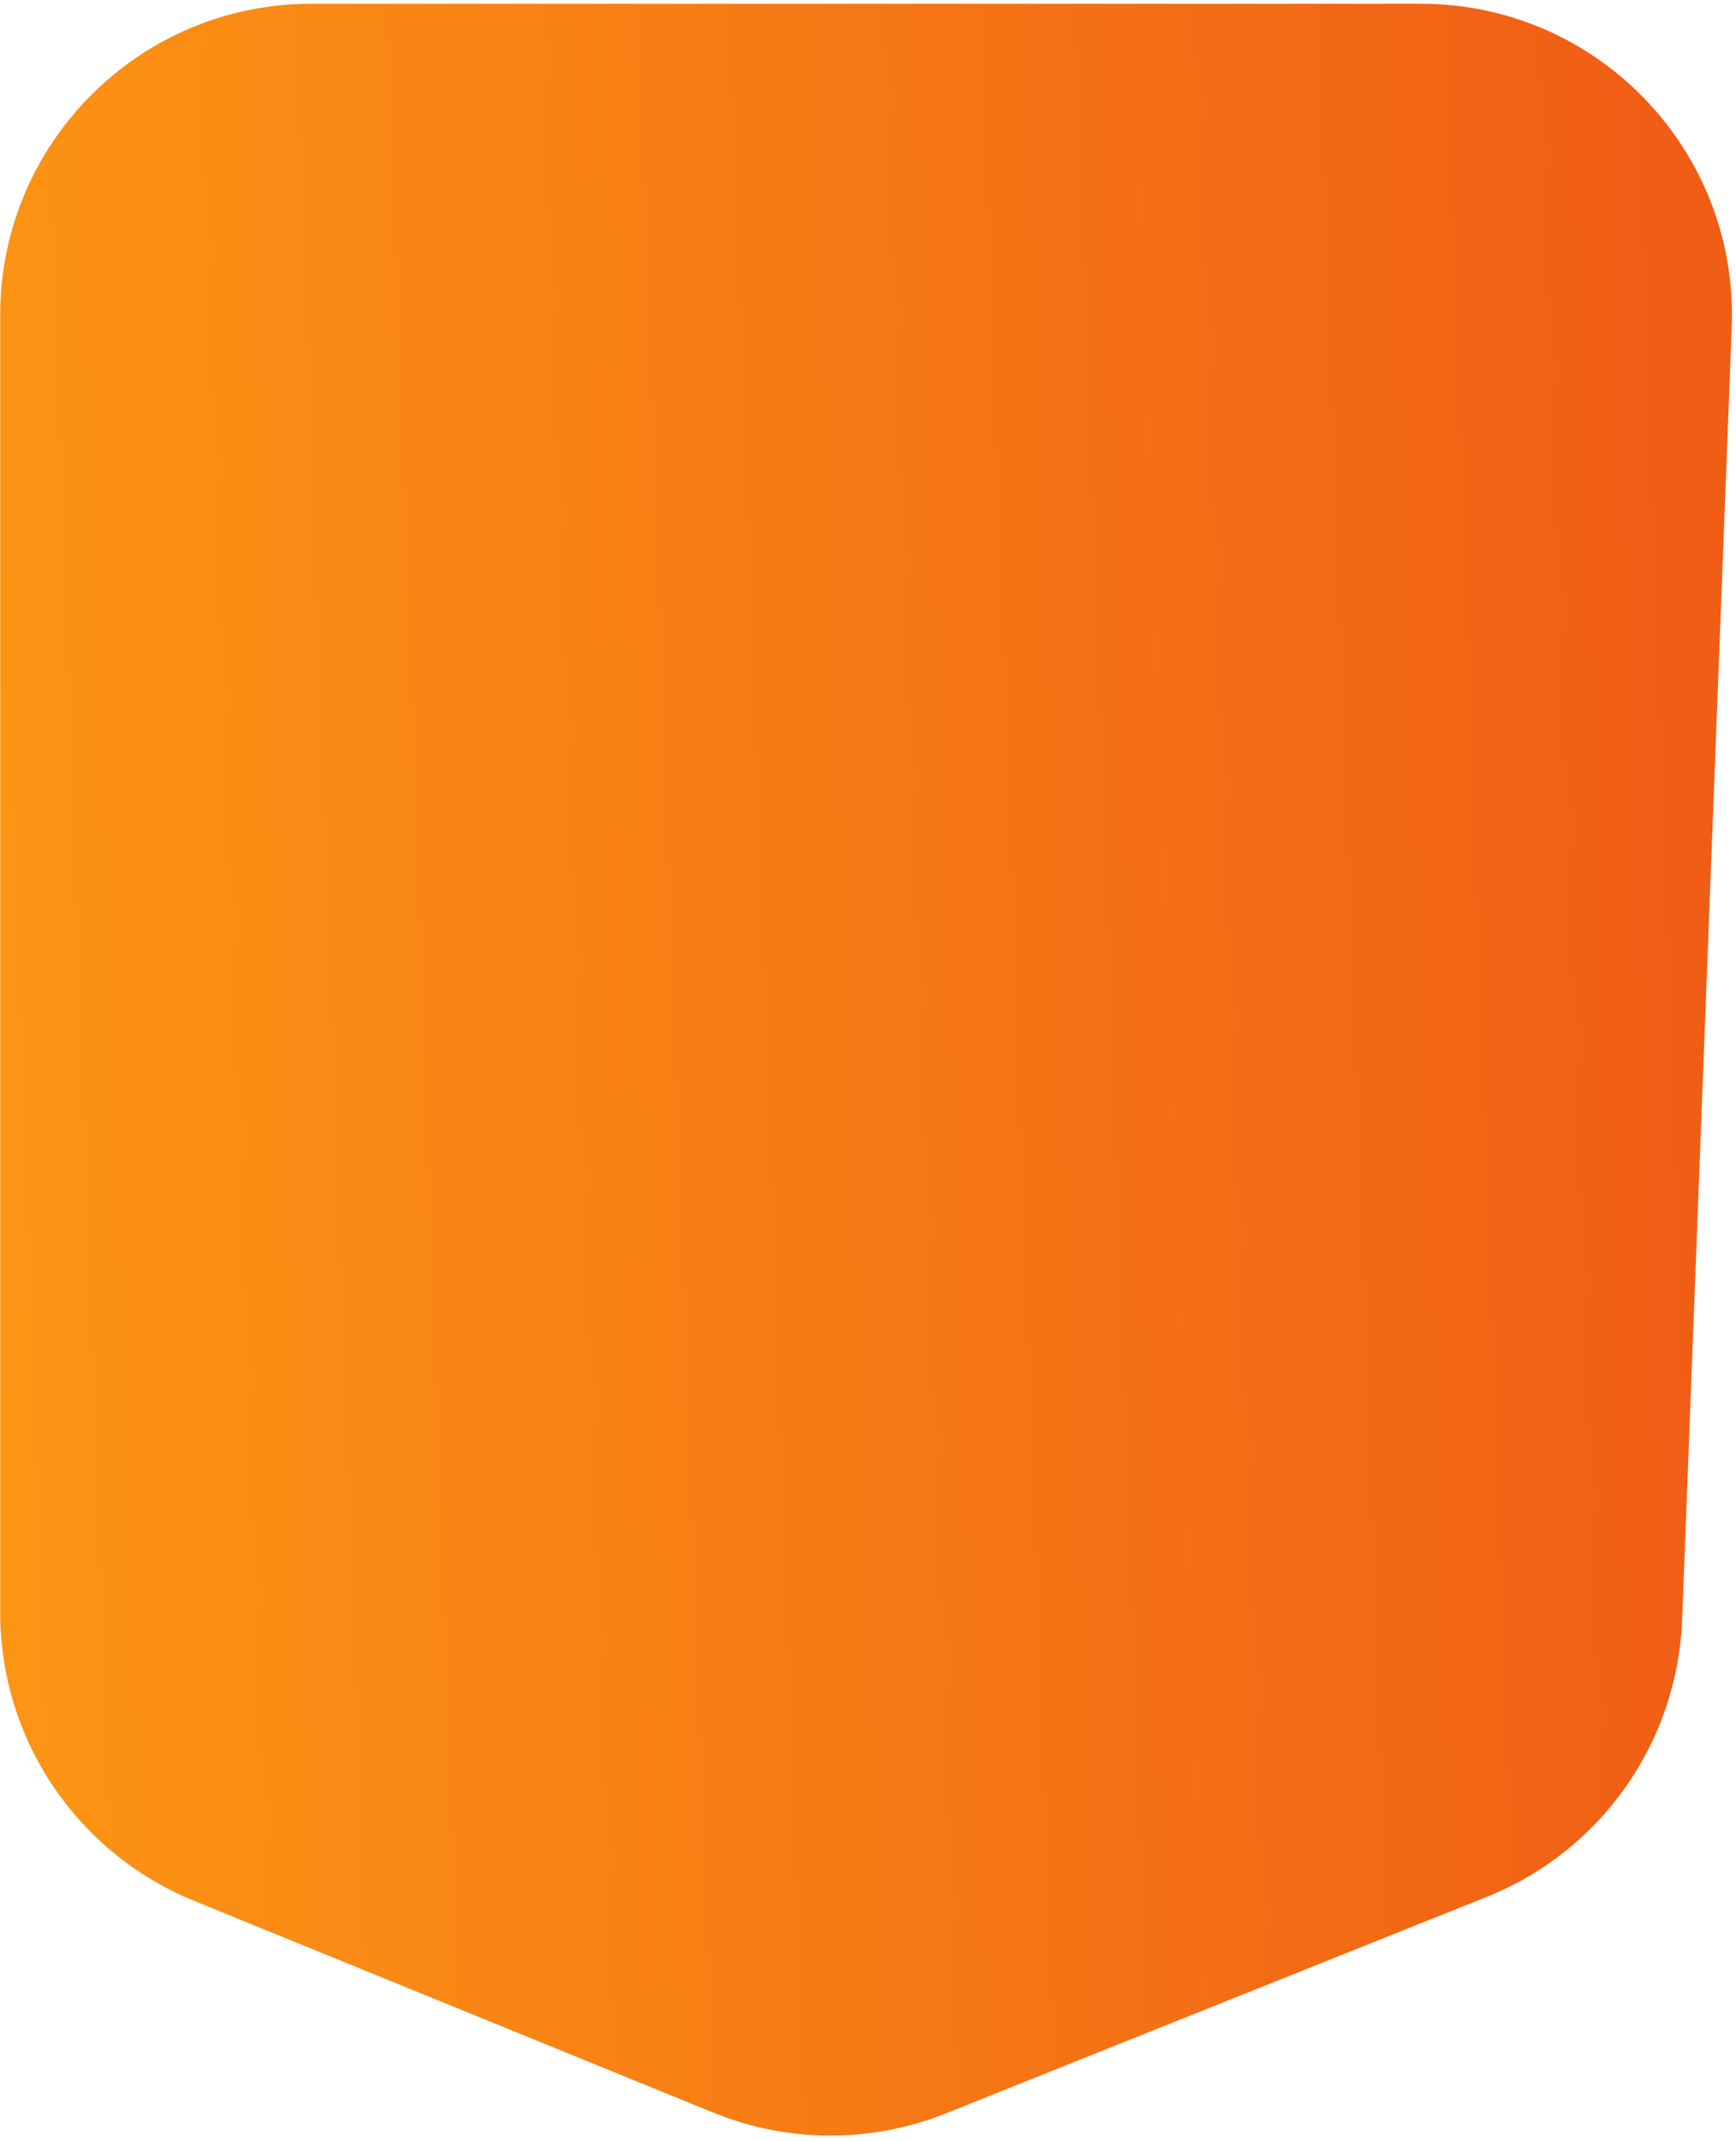 <svg width="279" height="344" viewBox="0 0 279 344" fill="none" xmlns="http://www.w3.org/2000/svg">
<path d="M0.031 50.602C0.031 22.988 22.417 0.602 50.031 0.602H228.347C256.714 0.602 279.399 24.174 278.311 52.52L270.338 260.221C269.581 279.952 257.282 297.389 238.95 304.725L152.053 339.497C140.024 344.31 126.597 344.266 114.6 339.375L31.154 305.352C12.334 297.679 0.031 279.377 0.031 259.053V50.602Z" fill="url(#paint0_linear_12_14)"/>
<defs>
<linearGradient id="paint0_linear_12_14" x1="-1.58557e-06" y1="291.5" x2="280" y2="281.5" gradientUnits="userSpaceOnUse">
<stop stop-color="#FC9514"/>
<stop offset="1" stop-color="#F05D15"/>
</linearGradient>
</defs>
</svg>
